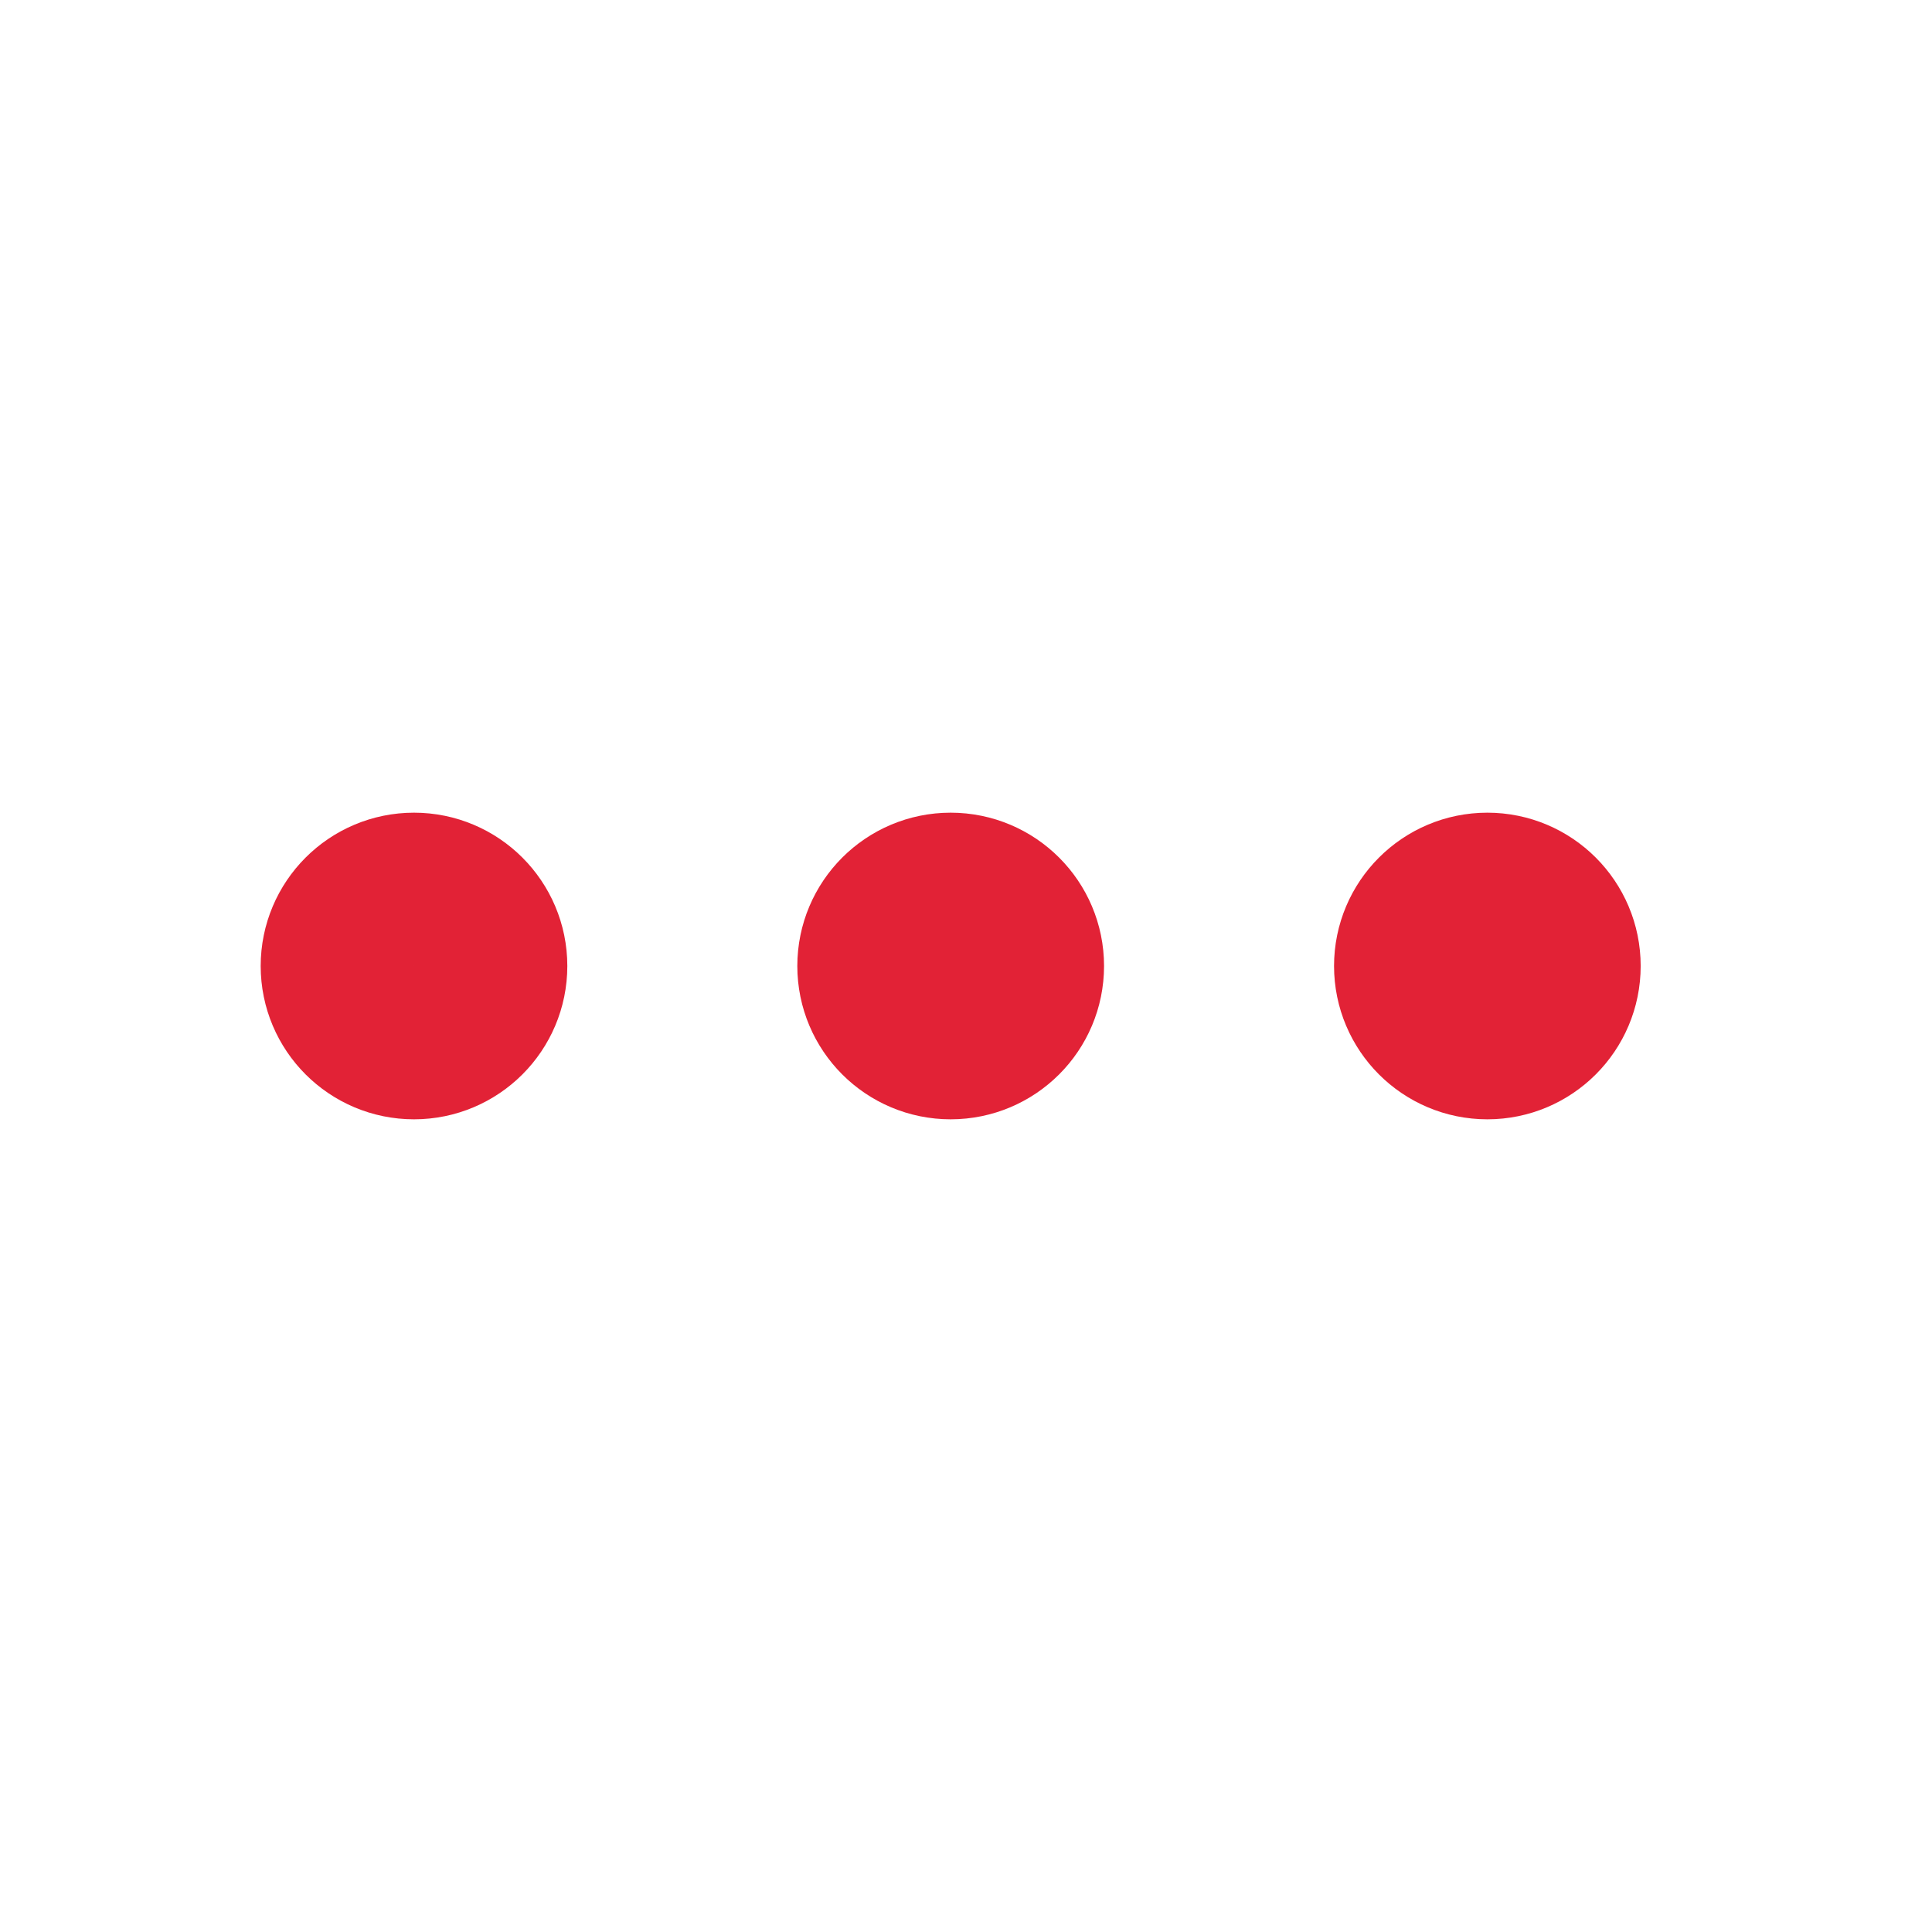 <?xml version="1.0" encoding="UTF-8"?> <svg xmlns="http://www.w3.org/2000/svg" width="21" height="21" viewBox="0 0 21 21" fill="none"> <path d="M10.333 11.333C10.794 11.333 11.167 10.96 11.167 10.5C11.167 10.04 10.794 9.667 10.333 9.667C9.873 9.667 9.5 10.04 9.5 10.5C9.5 10.96 9.873 11.333 10.333 11.333Z" stroke="#E22236" stroke-width="1.667" stroke-linecap="round" stroke-linejoin="round"></path> <path d="M16.167 11.333C16.627 11.333 17 10.96 17 10.5C17 10.04 16.627 9.667 16.167 9.667C15.707 9.667 15.334 10.04 15.334 10.5C15.334 10.96 15.707 11.333 16.167 11.333Z" stroke="#E22236" stroke-width="1.667" stroke-linecap="round" stroke-linejoin="round"></path> <path d="M4.5 11.333C4.96 11.333 5.333 10.96 5.333 10.5C5.333 10.04 4.96 9.667 4.5 9.667C4.04 9.667 3.667 10.04 3.667 10.5C3.667 10.96 4.04 11.333 4.5 11.333Z" stroke="#E22236" stroke-width="1.667" stroke-linecap="round" stroke-linejoin="round"></path> </svg> 